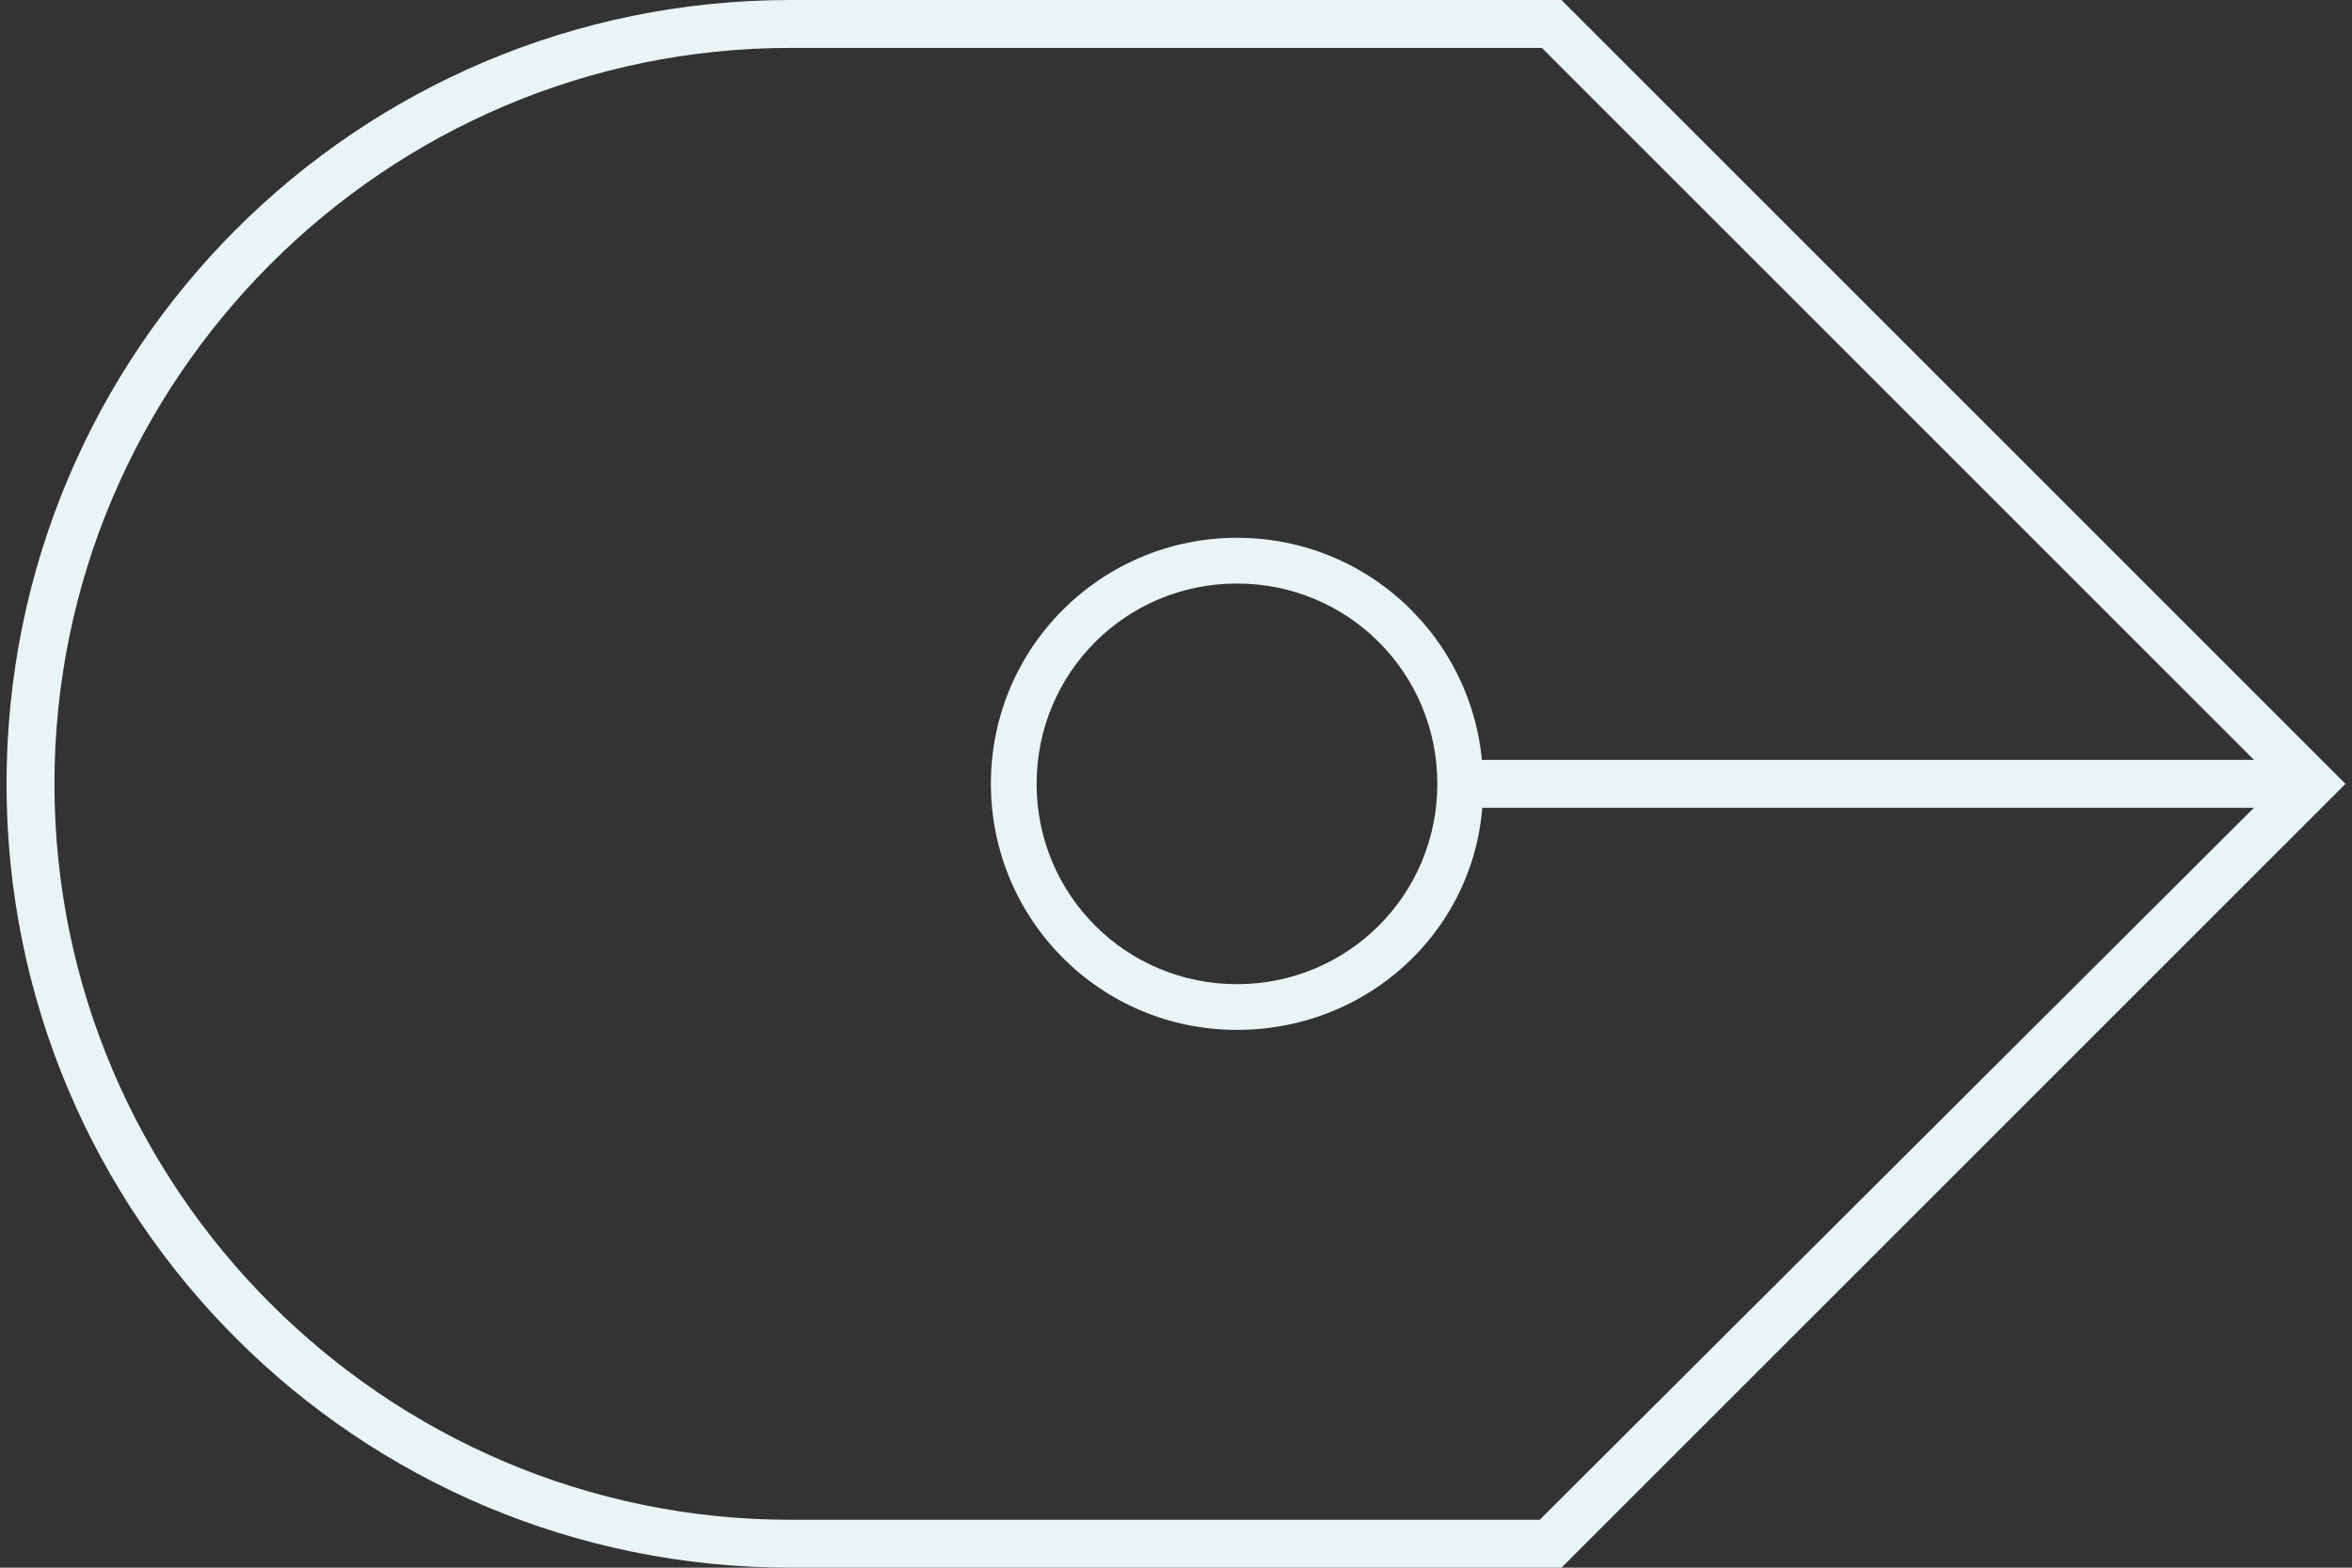 <?xml version="1.0" encoding="utf-8"?>
<!-- Generator: Adobe Illustrator 28.3.0, SVG Export Plug-In . SVG Version: 6.00 Build 0)  -->
<svg version="1.1" id="Layer_1" xmlns="http://www.w3.org/2000/svg" xmlns:xlink="http://www.w3.org/1999/xlink" x="0px" y="0px"
	 viewBox="0 0 108 72" style="enable-background:new 0 0 108 72;" xml:space="preserve">
<rect x="0" y="0" width="108" height="72" fill="#333333" stroke="none"/>
<style type="text/css">
	.st0{fill:#E9F4F4;}
</style>
<g>
	<g>
		<path class="st0" d="M71.7,72H36.3c-19.9,0-36-16.1-36-36c0-19.9,16.1-36,36-36h35.4l0.6,0.6L107.7,36L71.7,72z M36.3,2.2
			C17.7,2.2,2.5,17.4,2.5,36c0,18.6,15.2,33.8,33.8,33.8h34.4L104.6,36L70.8,2.2H36.3z"/>
		<path class="st0" d="M56.8,47.3c-6.3,0-11.3-5.1-11.3-11.3c0-6.3,5.1-11.3,11.3-11.3c6.3,0,11.3,5.1,11.3,11.3
			C68.2,42.3,63.1,47.3,56.8,47.3z M56.8,26.8c-5.1,0-9.2,4.1-9.2,9.2s4.1,9.2,9.2,9.2S66,41.1,66,36S61.9,26.8,56.8,26.8z"/>
		<rect x="67.1" y="34.9" class="st0" width="39.1" height="2.2"/>
	</g>
</g>
</svg>
